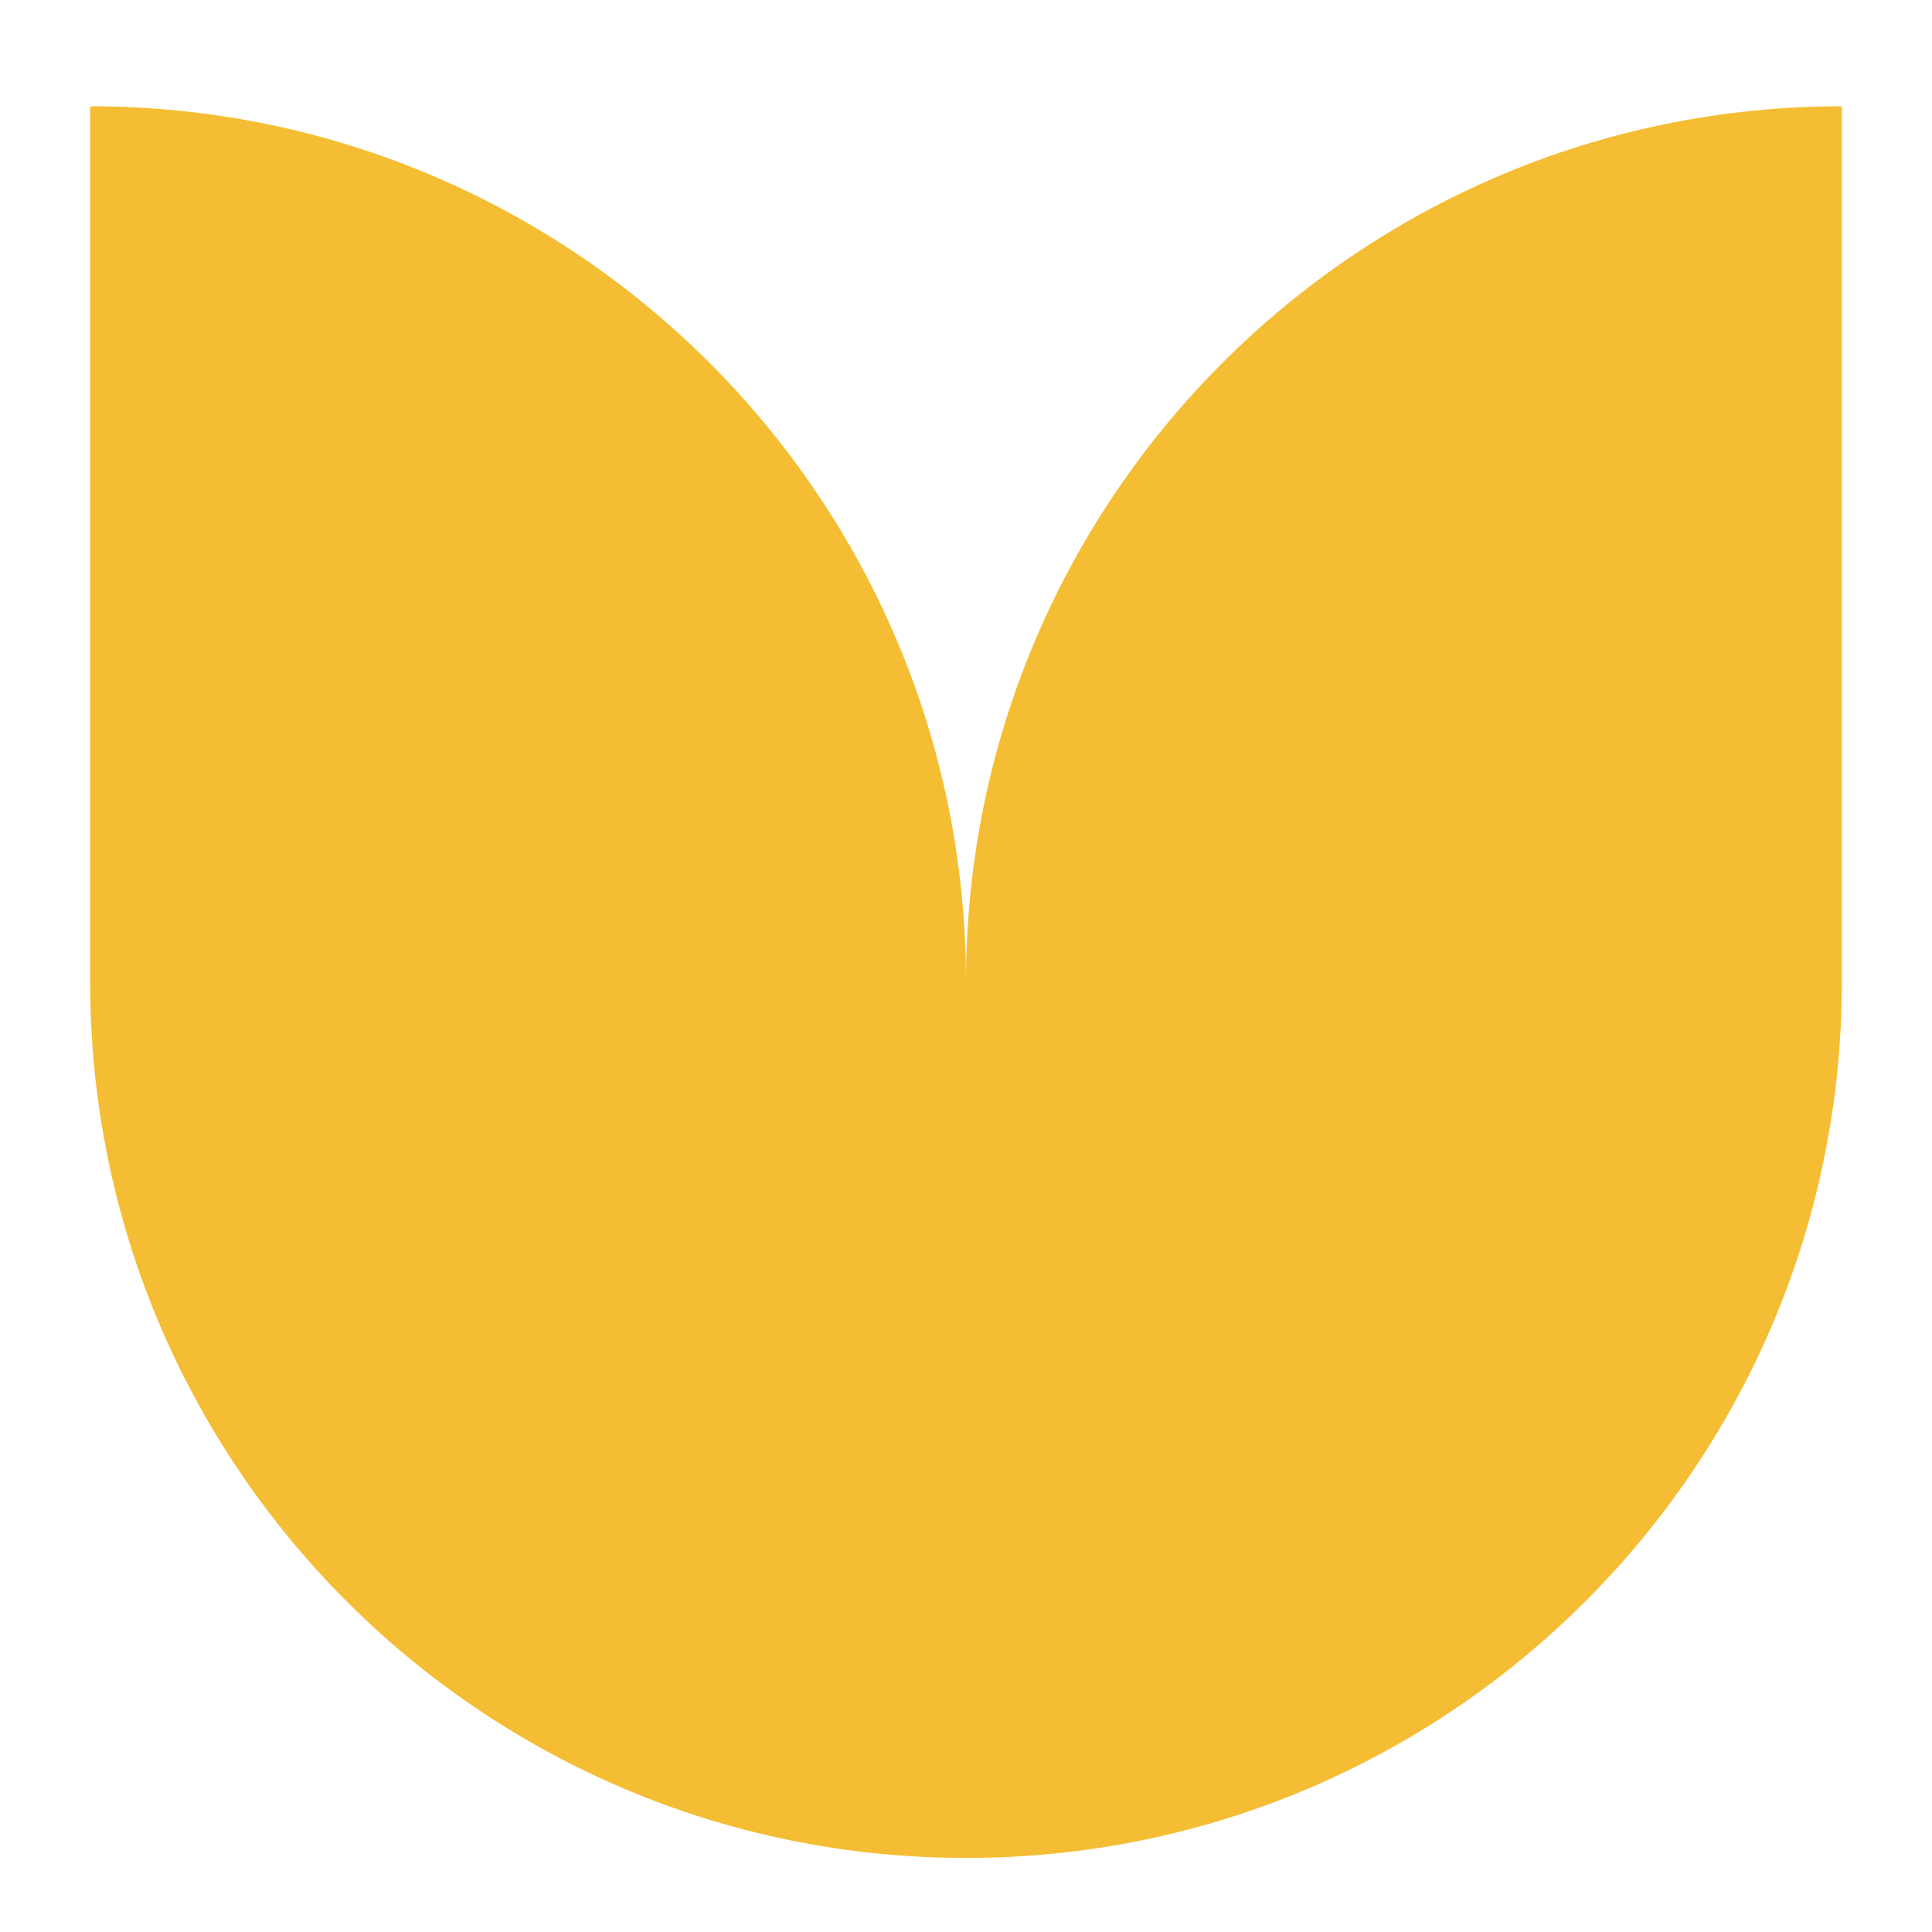 <svg width="164" height="164" viewBox="0 0 164 164" fill="none" xmlns="http://www.w3.org/2000/svg">
<path d="M82 83.366C82 42.306 48.714 9.02 7.653 9.02V83.366C7.653 124.427 40.94 157.713 82 157.713C123.061 157.713 156.347 124.427 156.347 83.366V9.02C115.286 9.02 82 42.306 82 83.366Z" fill="#F5BD33"/>
</svg>
